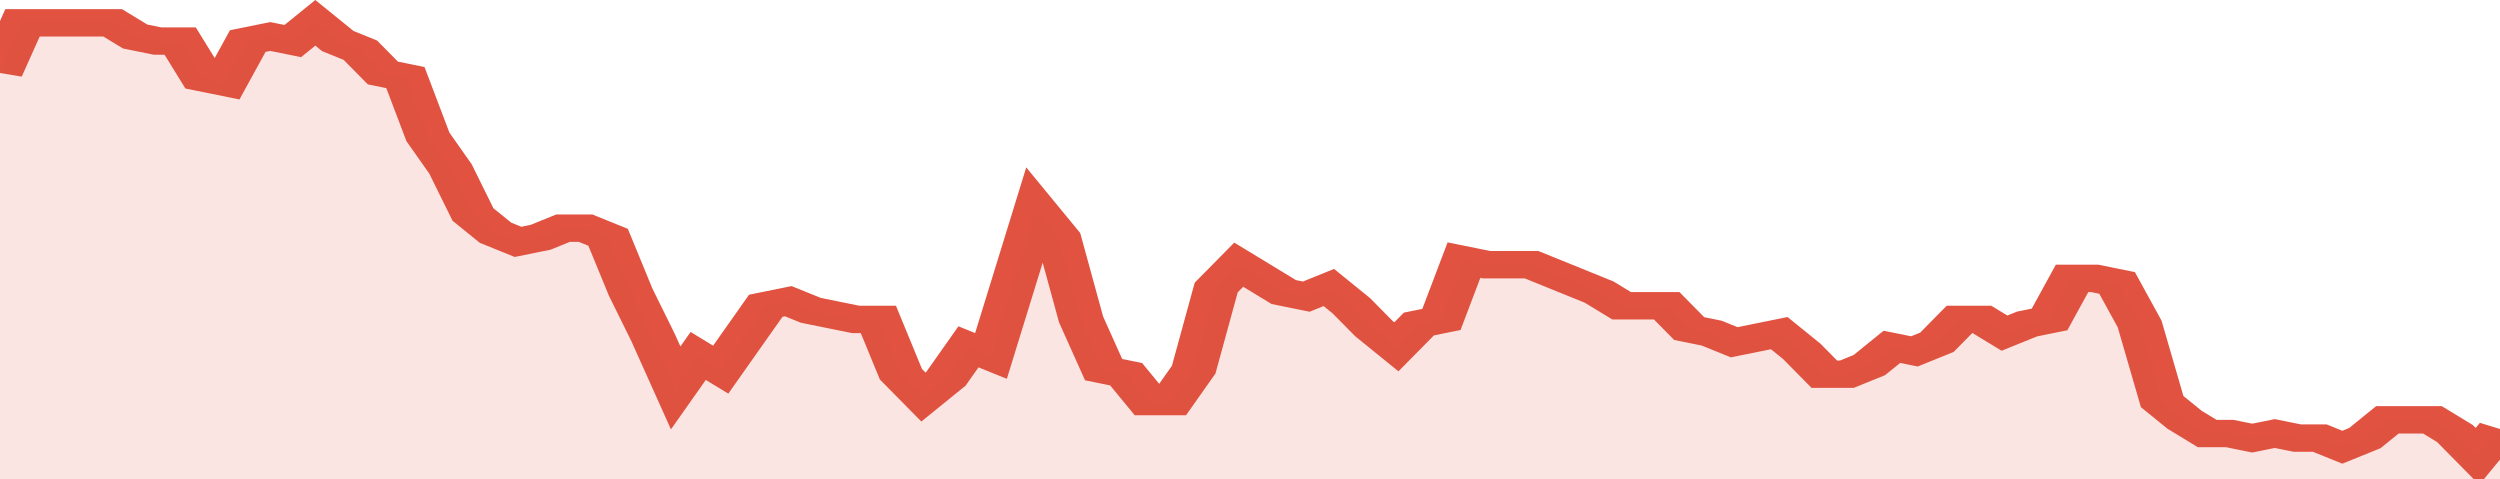 <svg xmlns="http://www.w3.org/2000/svg" viewBox="0 0 333 105" width="120" height="23" preserveAspectRatio="none">
				 <polyline fill="none" stroke="#E15241" stroke-width="6" points="0, 16 3, 5 6, 5 9, 5 12, 5 15, 5 18, 8 21, 9 24, 9 27, 17 30, 18 33, 9 36, 8 39, 9 42, 5 45, 9 48, 11 51, 16 54, 17 57, 30 60, 37 63, 47 66, 51 69, 53 72, 52 75, 50 78, 50 81, 52 84, 64 87, 74 90, 85 93, 78 96, 81 99, 74 102, 67 105, 66 108, 68 111, 69 114, 70 117, 70 120, 82 123, 87 126, 83 129, 76 132, 78 135, 62 138, 46 141, 52 144, 70 147, 81 150, 82 153, 88 156, 88 159, 81 162, 63 165, 58 168, 61 171, 64 174, 65 177, 63 180, 67 183, 72 186, 76 189, 71 192, 70 195, 57 198, 58 201, 58 204, 58 207, 60 210, 62 213, 64 216, 67 219, 67 222, 67 225, 72 228, 73 231, 75 234, 74 237, 73 240, 77 243, 82 246, 82 249, 80 252, 76 255, 77 258, 75 261, 70 264, 70 267, 73 270, 71 273, 70 276, 61 279, 61 282, 62 285, 71 288, 88 291, 92 294, 95 297, 95 300, 96 303, 95 306, 96 309, 96 312, 98 315, 96 318, 92 321, 92 324, 92 327, 95 330, 100 333, 94 333, 94 "> </polyline>
				 <polygon fill="#E15241" opacity="0.15" points="0, 105 0, 16 3, 5 6, 5 9, 5 12, 5 15, 5 18, 8 21, 9 24, 9 27, 17 30, 18 33, 9 36, 8 39, 9 42, 5 45, 9 48, 11 51, 16 54, 17 57, 30 60, 37 63, 47 66, 51 69, 53 72, 52 75, 50 78, 50 81, 52 84, 64 87, 74 90, 85 93, 78 96, 81 99, 74 102, 67 105, 66 108, 68 111, 69 114, 70 117, 70 120, 82 123, 87 126, 83 129, 76 132, 78 135, 62 138, 46 141, 52 144, 70 147, 81 150, 82 153, 88 156, 88 159, 81 162, 63 165, 58 168, 61 171, 64 174, 65 177, 63 180, 67 183, 72 186, 76 189, 71 192, 70 195, 57 198, 58 201, 58 204, 58 207, 60 210, 62 213, 64 216, 67 219, 67 222, 67 225, 72 228, 73 231, 75 234, 74 237, 73 240, 77 243, 82 246, 82 249, 80 252, 76 255, 77 258, 75 261, 70 264, 70 267, 73 270, 71 273, 70 276, 61 279, 61 282, 62 285, 71 288, 88 291, 92 294, 95 297, 95 300, 96 303, 95 306, 96 309, 96 312, 98 315, 96 318, 92 321, 92 324, 92 327, 95 330, 100 333, 94 333, 105 "></polygon>
			</svg>